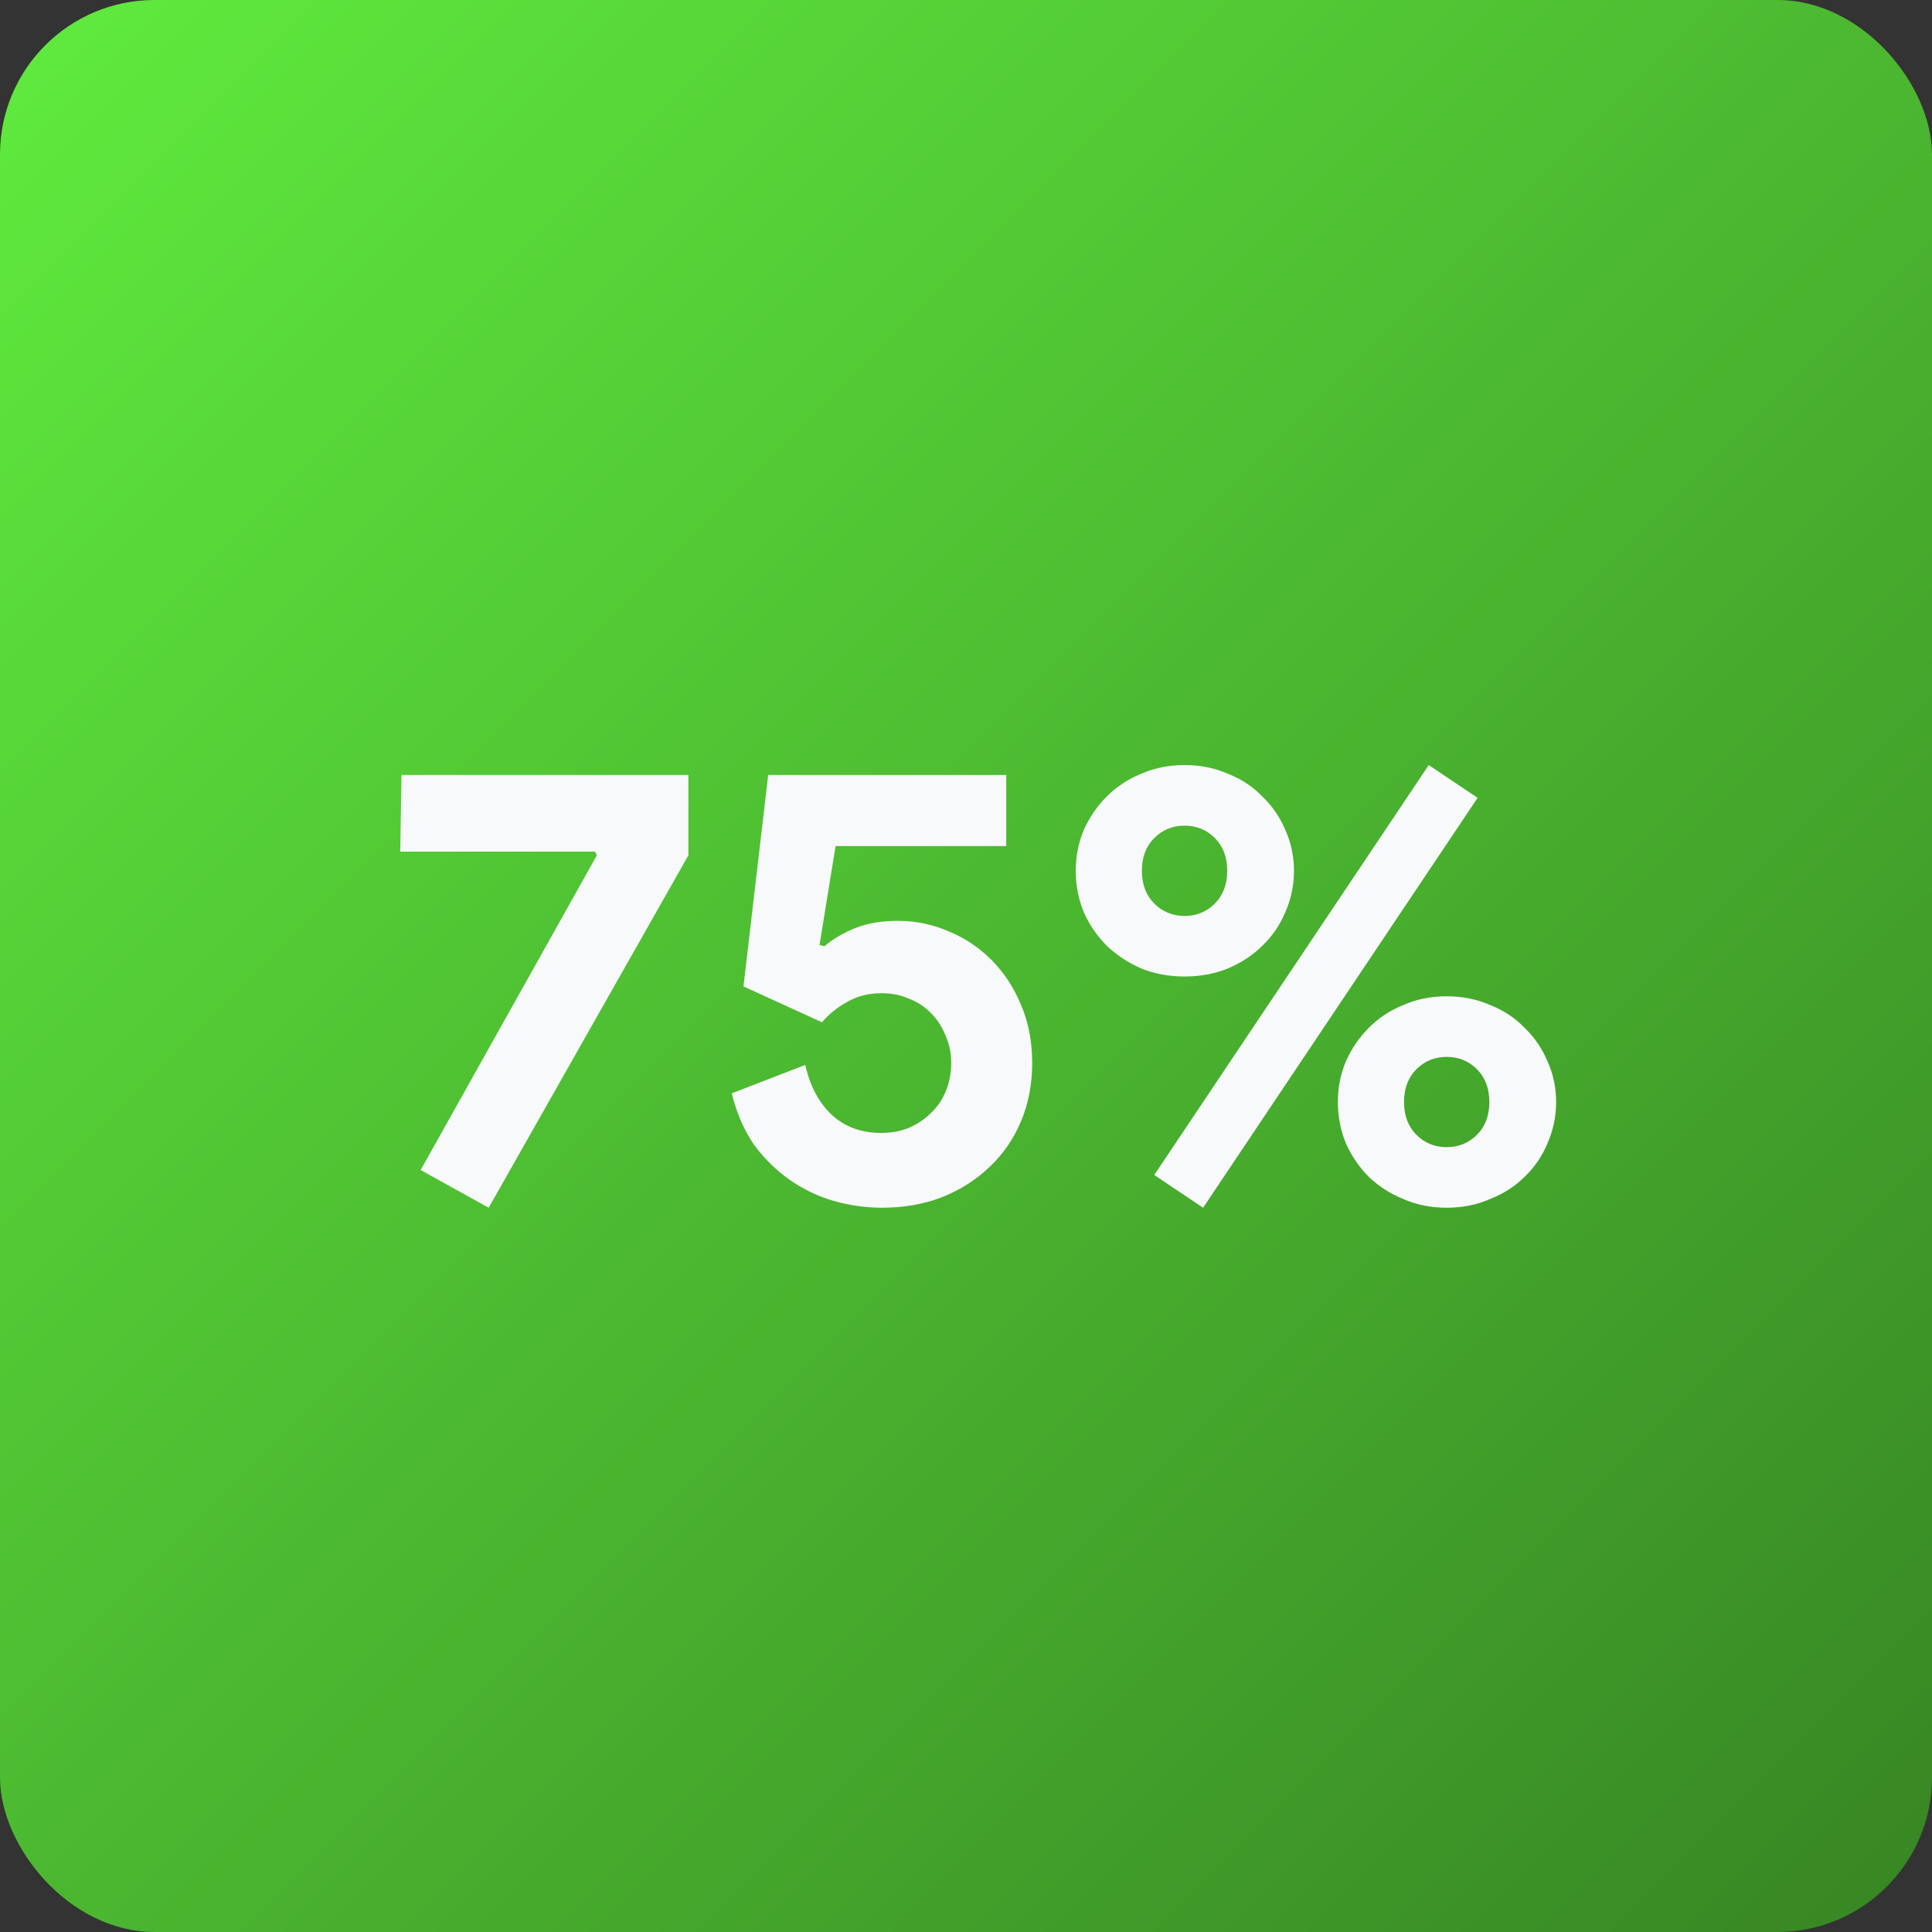<svg width="100" height="100" viewBox="0 0 100 100" fill="none" xmlns="http://www.w3.org/2000/svg">
<rect x="0" y="0" width="100" height="100" fill="#333333" stroke="none"/>
<rect width="100" height="100" rx="8" fill="url(#paint0_linear_548_187)"/>
<path d="M21.773 60.56L30.893 44.272L30.797 44.08H20.718L20.782 40.112H35.63V44.272L25.294 62.512L21.773 60.56ZM45.65 62.512C44.818 62.512 43.986 62.395 43.154 62.16C42.343 61.925 41.586 61.563 40.882 61.072C40.178 60.581 39.559 59.973 39.026 59.248C38.514 58.501 38.13 57.616 37.874 56.592L41.682 55.12C41.916 56.187 42.364 57.04 43.026 57.68C43.708 58.32 44.572 58.64 45.618 58.64C46.13 58.64 46.599 58.555 47.026 58.384C47.474 58.192 47.858 57.936 48.178 57.616C48.519 57.296 48.775 56.923 48.946 56.496C49.138 56.048 49.234 55.557 49.234 55.024C49.234 54.512 49.138 54.043 48.946 53.616C48.775 53.168 48.53 52.784 48.21 52.464C47.89 52.123 47.506 51.867 47.058 51.696C46.631 51.504 46.151 51.408 45.618 51.408C44.956 51.408 44.37 51.557 43.858 51.856C43.346 52.133 42.908 52.485 42.546 52.912L38.482 51.056L39.762 40.112H52.082V43.792H43.25L42.418 48.912L42.674 48.976C43.1 48.613 43.623 48.304 44.242 48.048C44.86 47.792 45.607 47.664 46.482 47.664C47.399 47.664 48.274 47.845 49.106 48.208C49.938 48.549 50.674 49.04 51.314 49.68C51.954 50.32 52.466 51.099 52.85 52.016C53.234 52.912 53.426 53.915 53.426 55.024C53.426 56.112 53.234 57.115 52.85 58.032C52.466 58.949 51.922 59.739 51.218 60.4C50.535 61.061 49.714 61.584 48.754 61.968C47.815 62.331 46.78 62.512 45.65 62.512ZM55.68 45.072C55.68 44.325 55.819 43.621 56.096 42.96C56.395 42.299 56.79 41.723 57.28 41.232C57.792 40.72 58.39 40.325 59.072 40.048C59.755 39.749 60.502 39.6 61.312 39.6C62.123 39.6 62.87 39.749 63.552 40.048C64.256 40.325 64.854 40.72 65.344 41.232C65.856 41.723 66.251 42.299 66.528 42.96C66.827 43.621 66.976 44.325 66.976 45.072C66.976 45.819 66.827 46.533 66.528 47.216C66.251 47.877 65.856 48.453 65.344 48.944C64.854 49.435 64.256 49.829 63.552 50.128C62.87 50.405 62.123 50.544 61.312 50.544C60.502 50.544 59.755 50.405 59.072 50.128C58.39 49.829 57.792 49.435 57.28 48.944C56.79 48.453 56.395 47.877 56.096 47.216C55.819 46.533 55.68 45.819 55.68 45.072ZM59.104 45.072C59.104 45.776 59.318 46.341 59.744 46.768C60.171 47.195 60.694 47.408 61.312 47.408C61.931 47.408 62.454 47.195 62.88 46.768C63.307 46.341 63.52 45.776 63.52 45.072C63.52 44.368 63.307 43.803 62.88 43.376C62.454 42.949 61.931 42.736 61.312 42.736C60.694 42.736 60.171 42.949 59.744 43.376C59.318 43.803 59.104 44.368 59.104 45.072ZM59.744 60.816L73.952 39.6L76.48 41.296L62.272 62.512L59.744 60.816ZM69.248 57.04C69.248 56.293 69.387 55.589 69.664 54.928C69.963 54.267 70.358 53.691 70.848 53.2C71.36 52.688 71.958 52.293 72.64 52.016C73.323 51.717 74.07 51.568 74.88 51.568C75.691 51.568 76.438 51.717 77.12 52.016C77.824 52.293 78.422 52.688 78.912 53.2C79.424 53.691 79.819 54.267 80.096 54.928C80.395 55.589 80.544 56.293 80.544 57.04C80.544 57.787 80.395 58.501 80.096 59.184C79.819 59.845 79.424 60.421 78.912 60.912C78.422 61.403 77.824 61.787 77.12 62.064C76.438 62.363 75.691 62.512 74.88 62.512C74.07 62.512 73.323 62.363 72.64 62.064C71.958 61.787 71.36 61.403 70.848 60.912C70.358 60.421 69.963 59.845 69.664 59.184C69.387 58.501 69.248 57.787 69.248 57.04ZM72.672 57.04C72.672 57.744 72.886 58.309 73.312 58.736C73.739 59.163 74.262 59.376 74.88 59.376C75.499 59.376 76.022 59.163 76.448 58.736C76.875 58.309 77.088 57.744 77.088 57.04C77.088 56.336 76.875 55.771 76.448 55.344C76.022 54.917 75.499 54.704 74.88 54.704C74.262 54.704 73.739 54.917 73.312 55.344C72.886 55.771 72.672 56.336 72.672 57.04Z" fill="#F8F9FA"/>
<defs>
<linearGradient id="paint0_linear_548_187" x1="0" y1="0" x2="100" y2="100" gradientUnits="userSpaceOnUse">
<stop stop-color="#60EB3E"/>
<stop offset="1" stop-color="#378523"/>
</linearGradient>
</defs>
</svg>
